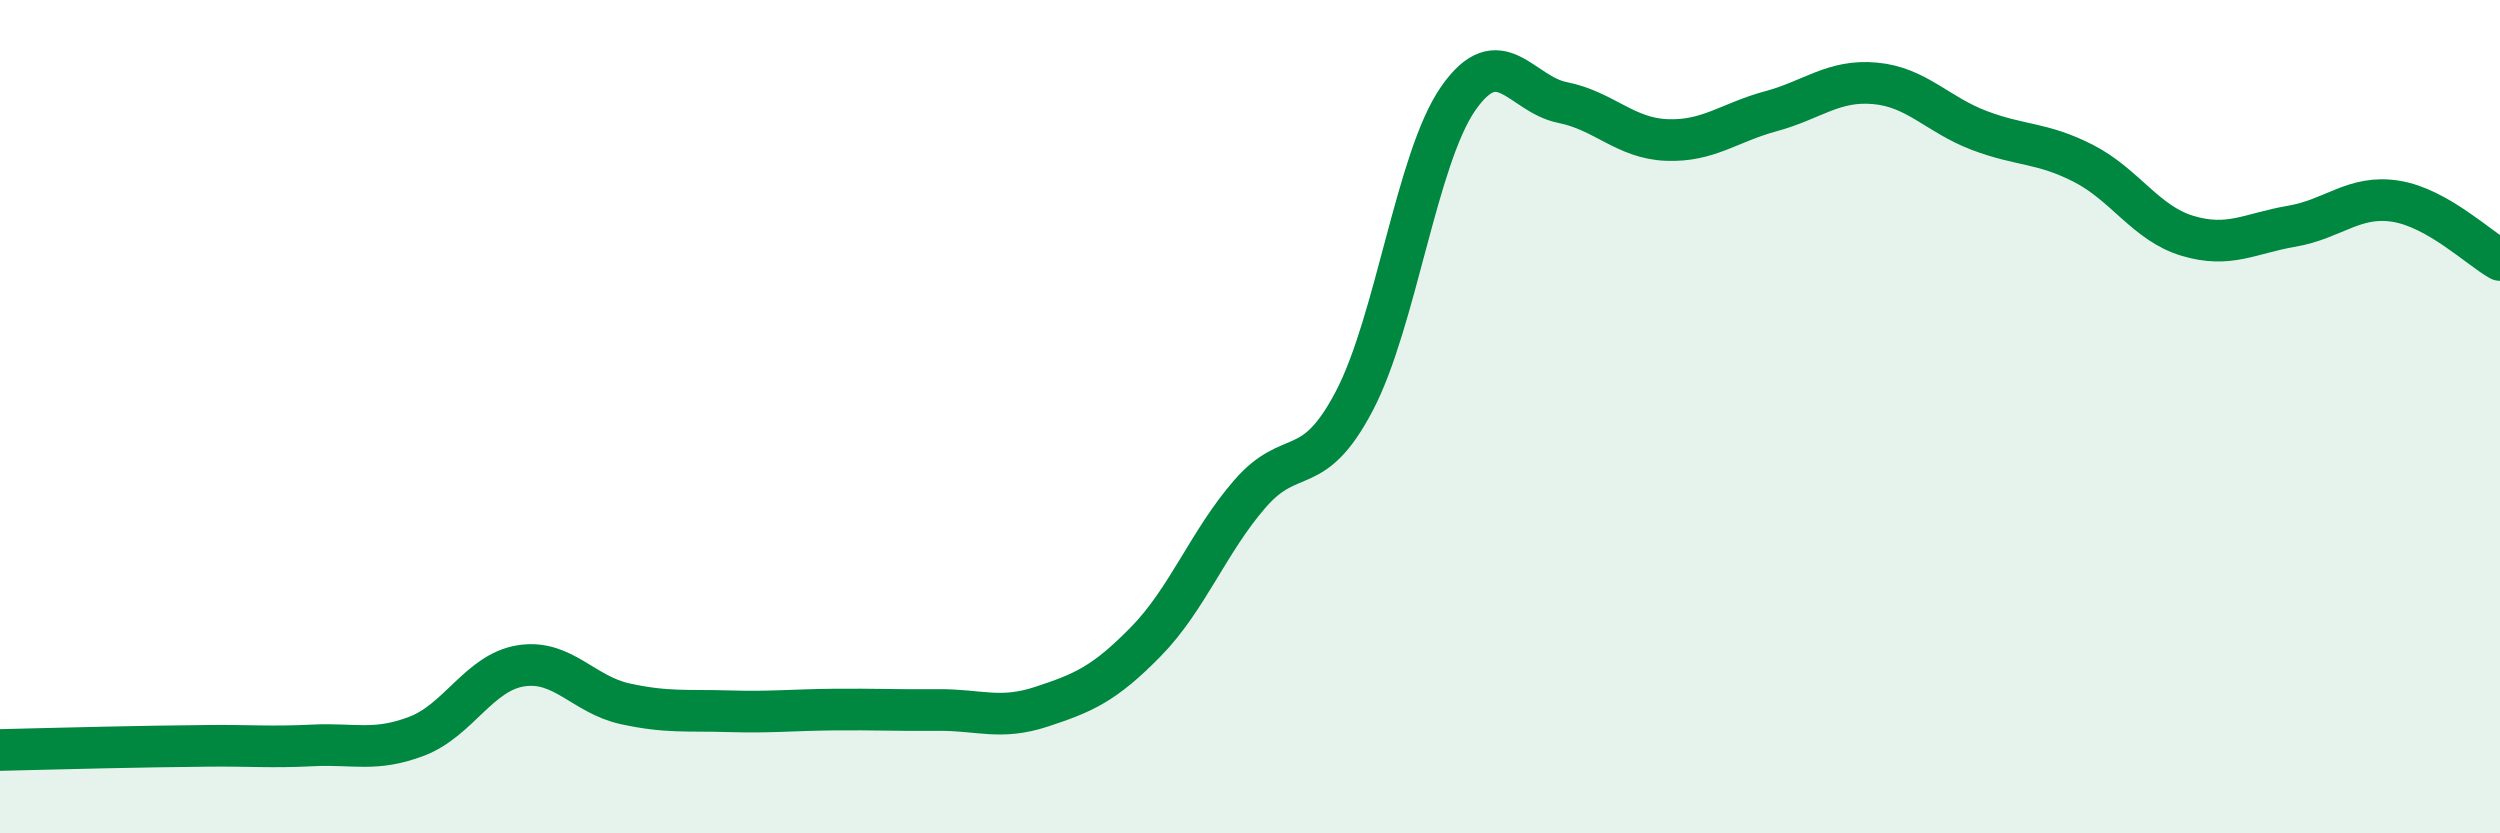 
    <svg width="60" height="20" viewBox="0 0 60 20" xmlns="http://www.w3.org/2000/svg">
      <path
        d="M 0,18 C 0.5,17.99 1.5,17.96 2.5,17.94 C 3.5,17.92 4,17.91 5,17.9 C 6,17.89 6.5,17.94 7.5,17.89 C 8.5,17.84 9,18.05 10,17.67 C 11,17.29 11.5,16.14 12.5,15.98 C 13.5,15.82 14,16.67 15,16.89 C 16,17.11 16.5,17.04 17.5,17.07 C 18.5,17.1 19,17.04 20,17.03 C 21,17.02 21.5,17.05 22.5,17.04 C 23.5,17.03 24,17.29 25,16.96 C 26,16.63 26.5,16.42 27.5,15.4 C 28.5,14.38 29,13 30,11.85 C 31,10.7 31.5,11.53 32.5,9.63 C 33.5,7.73 34,3.79 35,2.36 C 36,0.93 36.5,2.26 37.5,2.46 C 38.5,2.66 39,3.32 40,3.36 C 41,3.4 41.5,2.94 42.5,2.67 C 43.5,2.4 44,1.91 45,2 C 46,2.09 46.5,2.75 47.5,3.13 C 48.5,3.51 49,3.41 50,3.92 C 51,4.43 51.5,5.36 52.5,5.66 C 53.5,5.96 54,5.6 55,5.43 C 56,5.26 56.5,4.67 57.5,4.83 C 58.5,4.99 59.5,5.96 60,6.24L60 20L0 20Z"
        fill="#008740"
        opacity="0.1"
        stroke-linecap="round"
        stroke-linejoin="round"
      />
      <path
        d="M 0,18 C 0.5,17.99 1.5,17.96 2.5,17.94 C 3.5,17.92 4,17.91 5,17.9 C 6,17.89 6.5,17.94 7.5,17.89 C 8.5,17.84 9,18.05 10,17.67 C 11,17.29 11.5,16.14 12.5,15.98 C 13.5,15.82 14,16.67 15,16.89 C 16,17.11 16.5,17.04 17.5,17.07 C 18.5,17.1 19,17.04 20,17.03 C 21,17.02 21.5,17.05 22.5,17.04 C 23.5,17.03 24,17.29 25,16.96 C 26,16.63 26.5,16.42 27.5,15.4 C 28.5,14.38 29,13 30,11.85 C 31,10.7 31.5,11.53 32.5,9.63 C 33.5,7.73 34,3.79 35,2.36 C 36,0.93 36.5,2.26 37.5,2.46 C 38.5,2.66 39,3.32 40,3.36 C 41,3.4 41.5,2.94 42.5,2.67 C 43.5,2.4 44,1.91 45,2 C 46,2.09 46.5,2.75 47.5,3.13 C 48.5,3.51 49,3.41 50,3.92 C 51,4.43 51.5,5.36 52.5,5.66 C 53.5,5.96 54,5.6 55,5.43 C 56,5.26 56.5,4.67 57.5,4.83 C 58.5,4.99 59.5,5.96 60,6.24"
        stroke="#008740"
        stroke-width="1"
        fill="none"
        stroke-linecap="round"
        stroke-linejoin="round"
      />
    </svg>
  